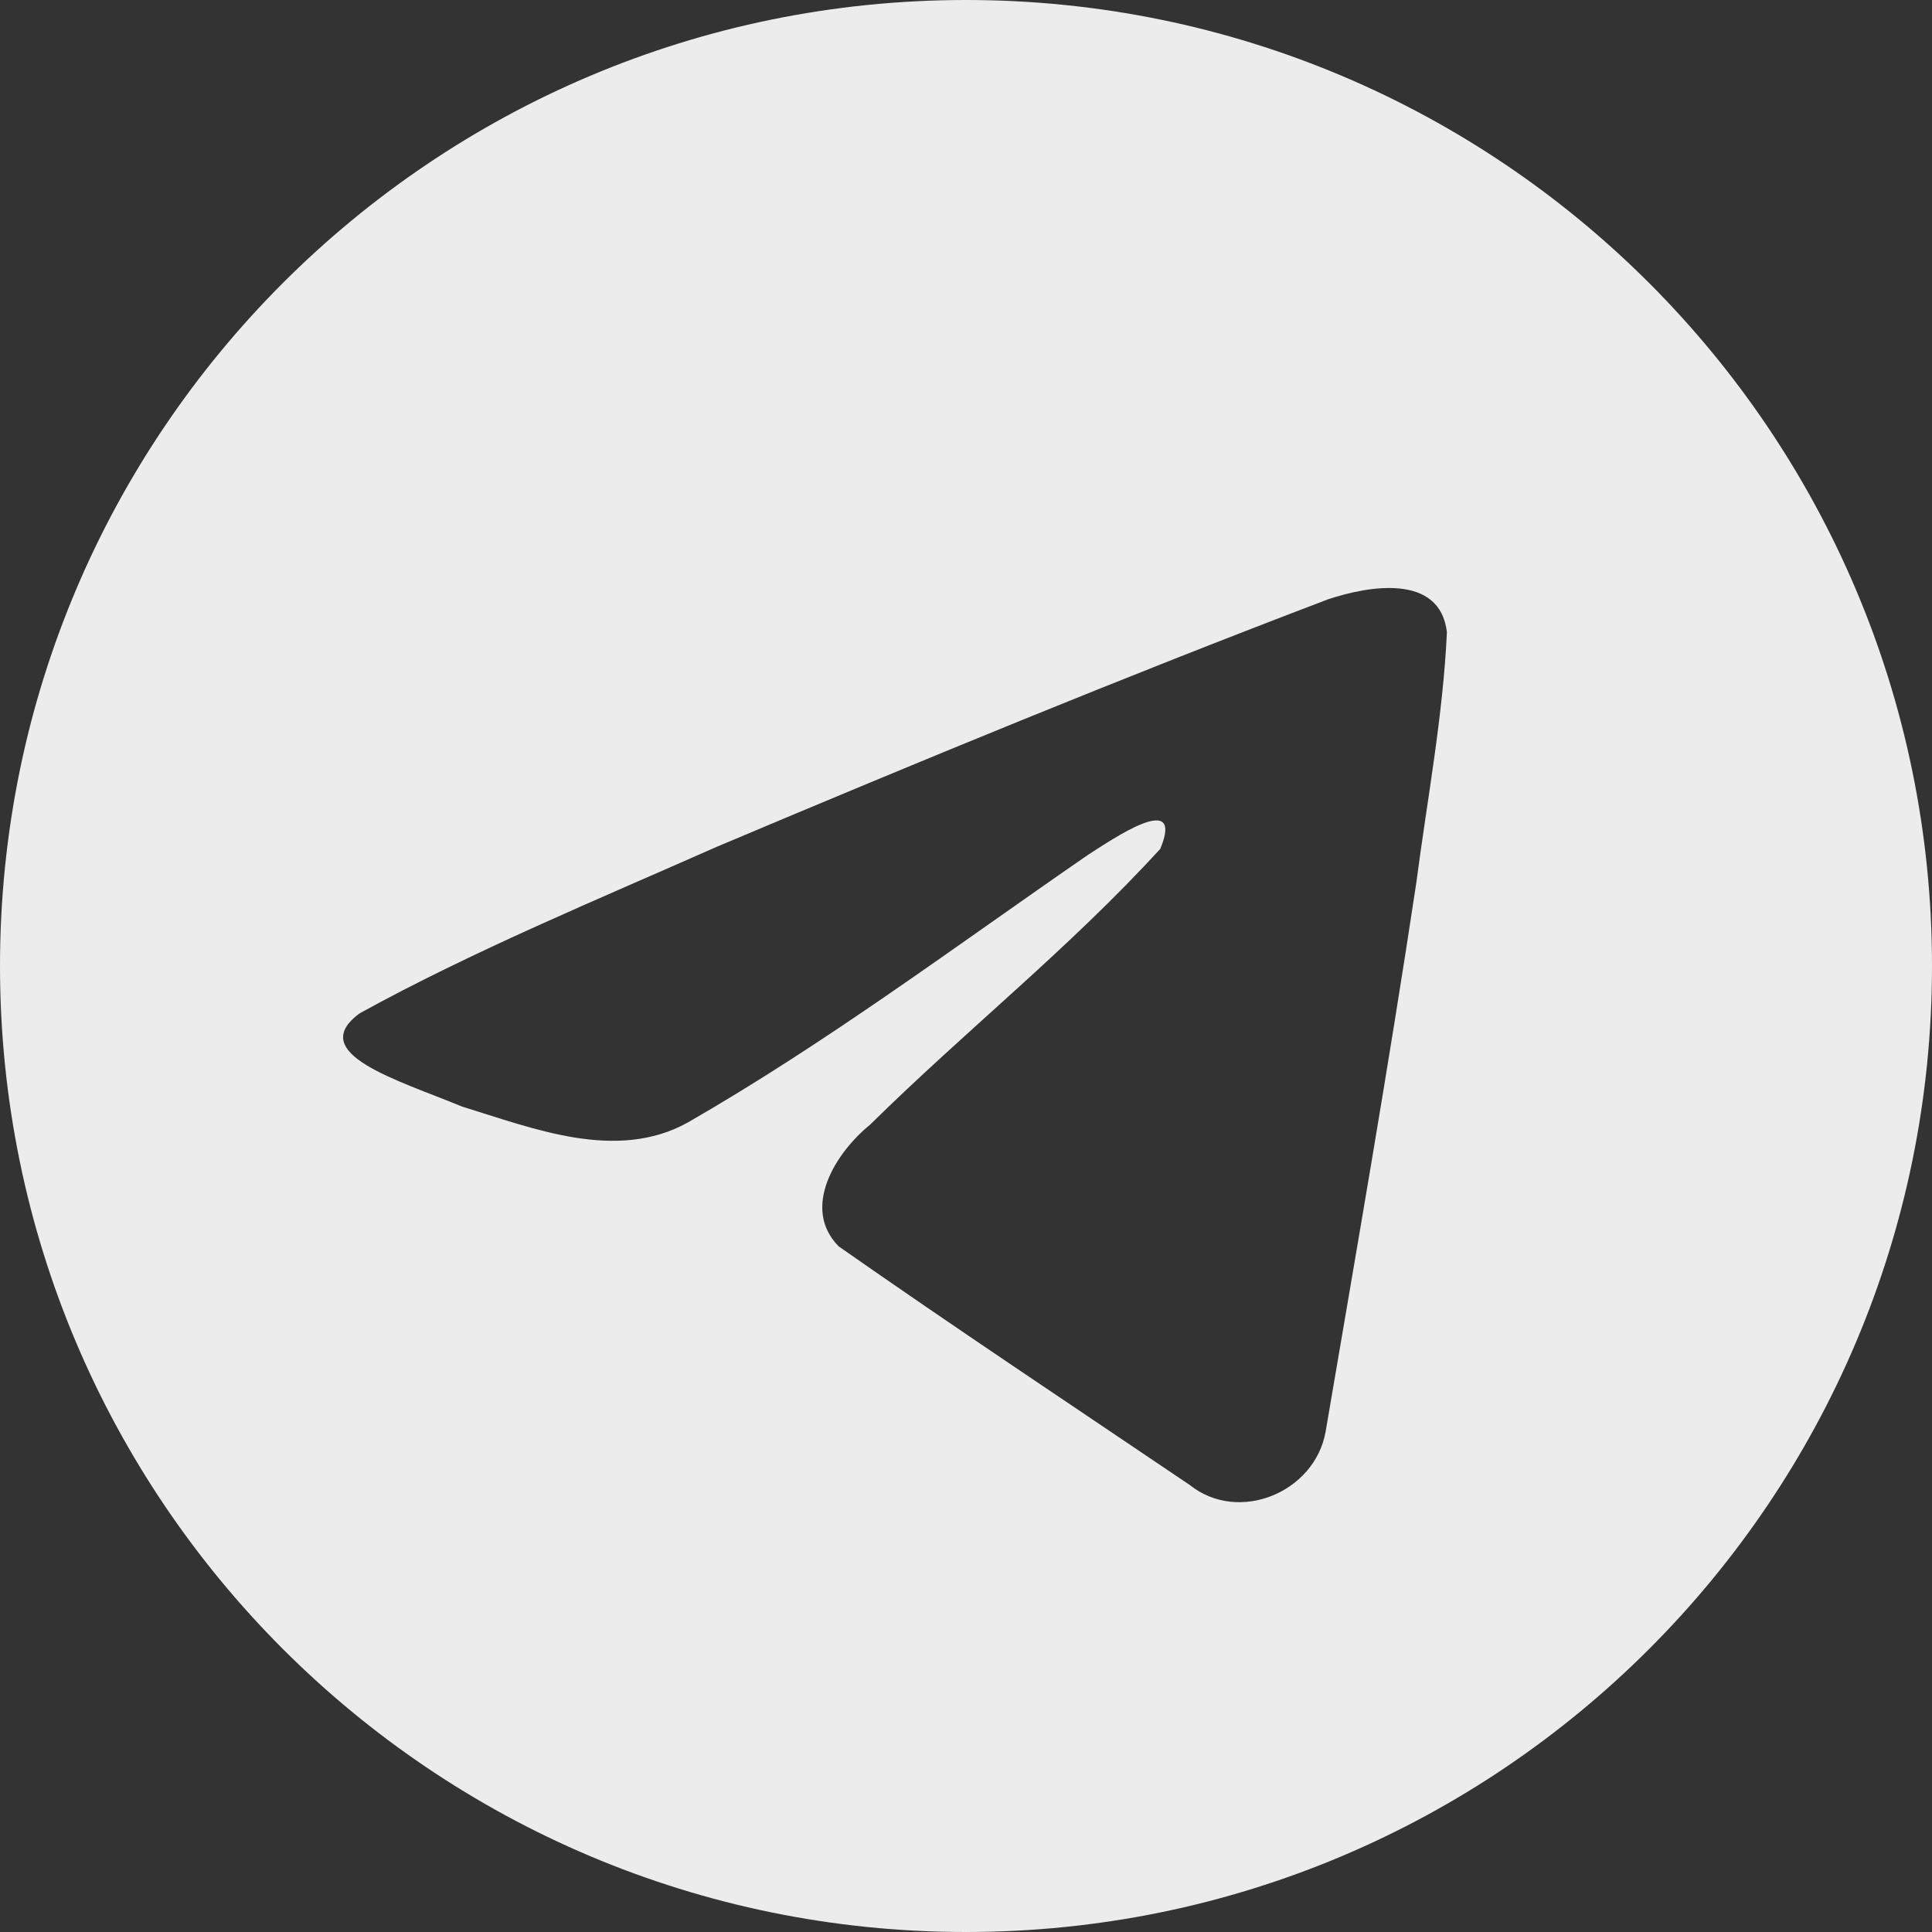 <?xml version="1.0" encoding="UTF-8"?> <svg xmlns="http://www.w3.org/2000/svg" width="50" height="50" viewBox="0 0 50 50" fill="none"><rect x="0" y="0" width="50" height="50" fill="#333333" stroke="none"/><path d="M25 0C38.807 0 50 11.193 50 25C50 38.807 38.807 50 25 50C11.193 50 0 38.807 0 25C0 11.193 11.193 0 25 0ZM37.446 16.36C37.264 14.828 35.405 15.165 34.37 15.51C29.052 17.533 23.787 19.706 18.543 21.918C15.495 23.268 12.233 24.613 9.311 26.223C7.887 27.265 10.307 27.954 11.958 28.638C13.8 29.204 15.947 30.07 17.79 29.056C21.398 26.983 24.736 24.482 28.157 22.124C28.78 21.726 30.667 20.425 30.028 21.968C27.66 24.558 25.009 26.651 22.51 29.114C21.633 29.826 20.724 31.259 21.705 32.256C24.701 34.353 27.759 36.383 30.793 38.433C32.056 39.441 34.029 38.625 34.307 37.05C35.112 32.32 35.939 27.592 36.654 22.847C36.936 20.689 37.346 18.531 37.446 16.36Z" fill="#ECECEC"></path></svg> 